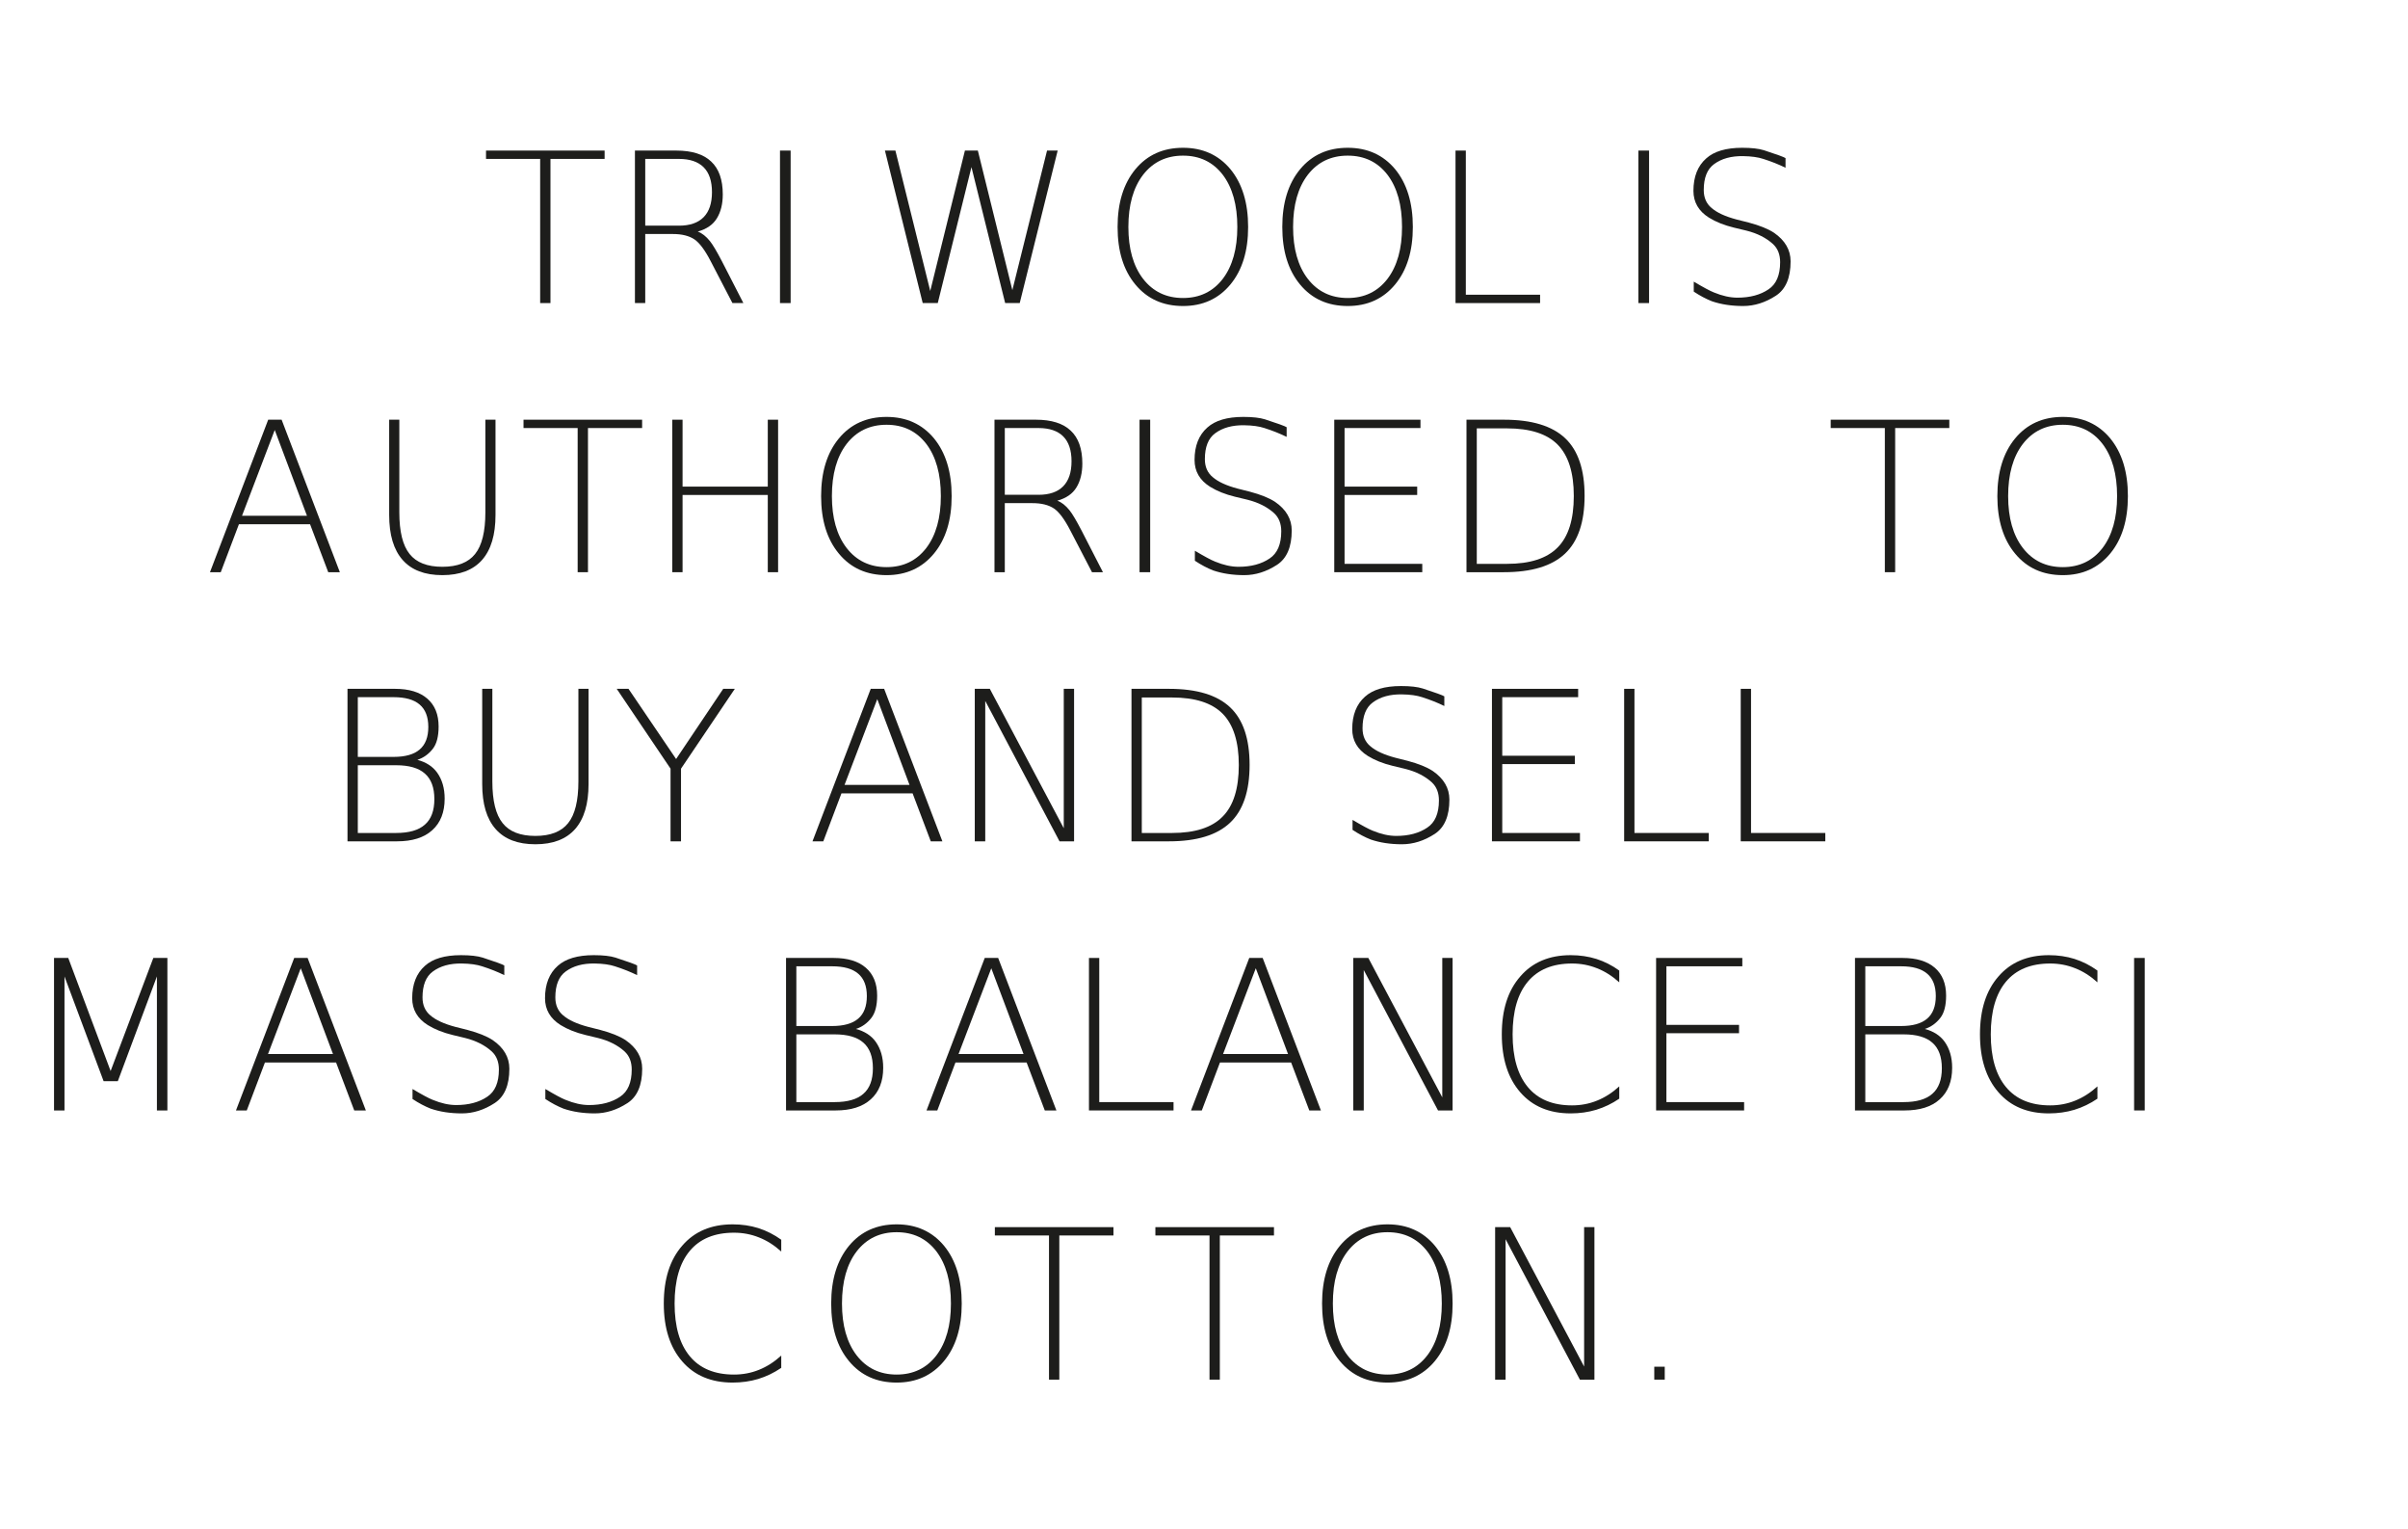 <?xml version="1.0" encoding="UTF-8"?>
<svg xmlns="http://www.w3.org/2000/svg" xmlns:xlink="http://www.w3.org/1999/xlink" width="230px" height="146px" viewBox="0 0 229 146" version="1.1">
<defs>
<g>
<symbol overflow="visible" id="glyph0-0">
<path style="stroke:none;" d="M 1 3.531 L 1 -14.094 L 10.984 -14.094 L 10.984 3.531 Z M 1.922 2.797 L 10.062 2.797 L 10.062 -13.344 L 1.922 -13.344 Z M 1.922 2.797 "/>
</symbol>
<symbol overflow="visible" id="glyph0-1">
<path style="stroke:none;" d="M 0.438 -14.562 L 11.766 -14.562 L 11.766 -13.766 L 6.594 -13.766 L 6.594 0 L 5.609 0 L 5.609 -13.766 L 0.438 -13.766 Z M 0.438 -14.562 "/>
</symbol>
<symbol overflow="visible" id="glyph0-2">
<path style="stroke:none;" d="M 8.453 -6.828 C 8.859 -6.68 9.25 -6.375 9.625 -5.906 C 9.895 -5.57 10.273 -4.93 10.766 -3.984 L 12.812 0 L 11.766 0 L 9.688 -4 C 9.145 -5.051 8.629 -5.742 8.141 -6.078 C 7.629 -6.422 6.941 -6.594 6.078 -6.594 L 3.438 -6.594 L 3.438 0 L 2.453 0 L 2.453 -14.562 L 6.406 -14.562 C 7.895 -14.562 9.004 -14.211 9.734 -13.516 C 10.473 -12.828 10.844 -11.781 10.844 -10.375 C 10.844 -9.469 10.656 -8.707 10.281 -8.094 C 9.914 -7.488 9.305 -7.066 8.453 -6.828 Z M 3.438 -13.766 L 3.438 -7.391 L 6.656 -7.391 C 7.695 -7.391 8.484 -7.66 9.016 -8.203 C 9.547 -8.742 9.812 -9.539 9.812 -10.594 C 9.812 -11.645 9.547 -12.438 9.016 -12.969 C 8.484 -13.5 7.695 -13.766 6.656 -13.766 Z M 3.438 -13.766 "/>
</symbol>
<symbol overflow="visible" id="glyph0-3">
<path style="stroke:none;" d="M 2.422 -14.562 L 3.438 -14.562 L 3.438 0 L 2.422 0 Z M 2.422 -14.562 "/>
</symbol>
<symbol overflow="visible" id="glyph0-4">
<path style="stroke:none;" d="M 1.391 -14.562 L 2.391 -14.562 L 5.719 -1.156 L 9.031 -14.562 L 10.266 -14.562 L 13.562 -1.234 L 16.875 -14.562 L 17.891 -14.562 L 14.266 0 L 12.875 0 L 9.656 -12.984 L 6.438 0 L 5 0 Z M 1.391 -14.562 "/>
</symbol>
<symbol overflow="visible" id="glyph0-5">
<path style="stroke:none;" d="M 11.672 -12.25 C 10.734 -13.469 9.469 -14.078 7.875 -14.078 C 6.281 -14.078 5.008 -13.469 4.062 -12.25 C 3.125 -11.031 2.656 -9.367 2.656 -7.266 C 2.656 -5.18 3.125 -3.531 4.062 -2.312 C 5.008 -1.094 6.281 -0.484 7.875 -0.484 C 9.469 -0.484 10.734 -1.094 11.672 -2.312 C 12.598 -3.531 13.062 -5.18 13.062 -7.266 C 13.062 -9.367 12.598 -11.031 11.672 -12.25 Z M 7.875 -14.828 C 9.758 -14.828 11.27 -14.145 12.406 -12.781 C 13.531 -11.406 14.094 -9.566 14.094 -7.266 C 14.094 -4.973 13.531 -3.145 12.406 -1.781 C 11.27 -0.406 9.758 0.281 7.875 0.281 C 5.977 0.281 4.461 -0.398 3.328 -1.766 C 2.191 -3.129 1.625 -4.961 1.625 -7.266 C 1.625 -9.566 2.191 -11.406 3.328 -12.781 C 4.461 -14.145 5.977 -14.828 7.875 -14.828 Z M 7.875 -14.828 "/>
</symbol>
<symbol overflow="visible" id="glyph0-6">
<path style="stroke:none;" d="M 2.438 -14.562 L 3.422 -14.562 L 3.422 -0.797 L 10.516 -0.797 L 10.516 0 L 2.438 0 Z M 2.438 -14.562 "/>
</symbol>
<symbol overflow="visible" id="glyph0-7">
<path style="stroke:none;" d=""/>
</symbol>
<symbol overflow="visible" id="glyph0-8">
<path style="stroke:none;" d="M 10.578 -13.844 L 10.578 -12.922 C 9.941 -13.234 9.234 -13.516 8.453 -13.766 C 7.953 -13.93 7.312 -14.02 6.531 -14.031 C 5.395 -14.051 4.469 -13.797 3.75 -13.266 C 3.094 -12.785 2.766 -11.961 2.766 -10.797 C 2.766 -10.066 3.016 -9.492 3.516 -9.078 C 4.035 -8.629 4.828 -8.266 5.891 -7.984 L 7.062 -7.688 C 8.094 -7.414 8.895 -7.094 9.469 -6.719 C 10.531 -5.988 11.062 -5.078 11.062 -3.984 C 11.062 -2.41 10.594 -1.316 9.656 -0.703 C 8.645 -0.047 7.602 0.281 6.531 0.281 C 5.426 0.281 4.43 0.129 3.547 -0.172 C 2.992 -0.391 2.414 -0.695 1.812 -1.094 L 1.812 -2.047 C 2.727 -1.504 3.367 -1.16 3.734 -1.016 C 4.547 -0.68 5.297 -0.516 5.984 -0.516 C 7.18 -0.516 8.172 -0.781 8.953 -1.312 C 9.691 -1.801 10.062 -2.664 10.062 -3.906 C 10.062 -4.633 9.836 -5.207 9.391 -5.625 C 8.734 -6.227 7.879 -6.66 6.828 -6.922 L 5.656 -7.203 C 4.719 -7.43 3.922 -7.75 3.266 -8.156 C 2.273 -8.781 1.781 -9.633 1.781 -10.719 C 1.781 -12.062 2.188 -13.094 3 -13.812 C 3.75 -14.488 4.895 -14.828 6.438 -14.828 C 7.332 -14.828 8.023 -14.75 8.516 -14.594 C 9.742 -14.195 10.43 -13.945 10.578 -13.844 Z M 10.578 -13.844 "/>
</symbol>
<symbol overflow="visible" id="glyph0-9">
<path style="stroke:none;" d="M 6.781 -13.578 L 3.656 -5.391 L 9.859 -5.391 Z M 6.156 -14.562 L 7.438 -14.562 L 13 0 L 11.891 0 L 10.156 -4.578 L 3.359 -4.578 L 1.625 0 L 0.594 0 Z M 6.156 -14.562 "/>
</symbol>
<symbol overflow="visible" id="glyph0-10">
<path style="stroke:none;" d="M 2.234 -14.562 L 3.203 -14.562 L 3.203 -5.719 C 3.203 -3.875 3.531 -2.547 4.188 -1.734 C 4.832 -0.922 5.875 -0.516 7.312 -0.516 C 8.75 -0.516 9.789 -0.922 10.438 -1.734 C 11.094 -2.547 11.422 -3.875 11.422 -5.719 L 11.422 -14.562 L 12.391 -14.562 L 12.391 -5.469 C 12.391 -3.57 11.961 -2.141 11.109 -1.172 C 10.254 -0.203 8.988 0.281 7.312 0.281 C 5.633 0.281 4.367 -0.203 3.516 -1.172 C 2.66 -2.141 2.234 -3.57 2.234 -5.469 Z M 2.234 -14.562 "/>
</symbol>
<symbol overflow="visible" id="glyph0-11">
<path style="stroke:none;" d="M 2.438 -14.562 L 3.422 -14.562 L 3.422 -8.172 L 11.562 -8.172 L 11.562 -14.562 L 12.547 -14.562 L 12.547 0 L 11.562 0 L 11.562 -7.375 L 3.422 -7.375 L 3.422 0 L 2.438 0 Z M 2.438 -14.562 "/>
</symbol>
<symbol overflow="visible" id="glyph0-12">
<path style="stroke:none;" d="M 2.438 -14.562 L 10.672 -14.562 L 10.672 -13.766 L 3.422 -13.766 L 3.422 -8.172 L 10.359 -8.172 L 10.359 -7.375 L 3.422 -7.375 L 3.422 -0.797 L 10.844 -0.797 L 10.844 0 L 2.438 0 Z M 2.438 -14.562 "/>
</symbol>
<symbol overflow="visible" id="glyph0-13">
<path style="stroke:none;" d="M 3.422 -13.734 L 3.422 -0.797 L 6.312 -0.797 C 8.508 -0.797 10.117 -1.316 11.141 -2.359 C 12.172 -3.391 12.688 -5.031 12.688 -7.281 C 12.688 -9.508 12.172 -11.145 11.141 -12.188 C 10.117 -13.219 8.508 -13.734 6.312 -13.734 Z M 2.438 -14.562 L 6.016 -14.562 C 8.672 -14.562 10.617 -13.973 11.859 -12.797 C 13.098 -11.629 13.719 -9.797 13.719 -7.297 C 13.719 -4.785 13.094 -2.941 11.844 -1.766 C 10.594 -0.586 8.648 0 6.016 0 L 2.438 0 Z M 2.438 -14.562 "/>
</symbol>
<symbol overflow="visible" id="glyph0-14">
<path style="stroke:none;" d="M 3.438 -7.266 L 3.438 -0.797 L 7.094 -0.797 C 8.332 -0.797 9.25 -1.062 9.844 -1.594 C 10.445 -2.113 10.75 -2.926 10.75 -4.031 C 10.75 -5.133 10.445 -5.945 9.844 -6.469 C 9.25 -7 8.332 -7.266 7.094 -7.266 Z M 3.438 -13.766 L 3.438 -8.062 L 6.844 -8.062 C 7.969 -8.062 8.801 -8.297 9.344 -8.766 C 9.895 -9.234 10.172 -9.953 10.172 -10.922 C 10.172 -11.879 9.895 -12.594 9.344 -13.062 C 8.801 -13.531 7.969 -13.766 6.844 -13.766 Z M 2.453 -14.562 L 7 -14.562 C 8.332 -14.562 9.359 -14.25 10.078 -13.625 C 10.797 -13 11.156 -12.113 11.156 -10.969 C 11.156 -10.02 10.973 -9.312 10.609 -8.844 C 10.203 -8.32 9.707 -7.969 9.125 -7.781 C 9.957 -7.562 10.586 -7.156 11.016 -6.562 C 11.492 -5.895 11.734 -5.066 11.734 -4.078 C 11.734 -2.773 11.336 -1.77 10.547 -1.062 C 9.766 -0.352 8.645 0 7.188 0 L 2.453 0 Z M 2.453 -14.562 "/>
</symbol>
<symbol overflow="visible" id="glyph0-15">
<path style="stroke:none;" d="M 0.453 -14.562 L 1.578 -14.562 L 6.125 -7.859 L 10.625 -14.562 L 11.734 -14.562 L 6.594 -6.938 L 6.594 0 L 5.594 0 L 5.594 -6.938 Z M 0.453 -14.562 "/>
</symbol>
<symbol overflow="visible" id="glyph0-16">
<path style="stroke:none;" d="M 2.422 -14.562 L 3.859 -14.562 L 10.922 -1.25 L 10.922 -14.562 L 11.906 -14.562 L 11.906 0 L 10.516 0 L 3.422 -13.406 L 3.422 0 L 2.422 0 Z M 2.422 -14.562 "/>
</symbol>
<symbol overflow="visible" id="glyph0-17">
<path style="stroke:none;" d="M 3.203 -14.562 L 4.562 -14.562 L 8.609 -3.766 L 12.688 -14.562 L 14.031 -14.562 L 14.031 0 L 13.031 0 L 13.031 -12.797 L 9.297 -2.797 L 7.938 -2.797 L 4.203 -12.797 L 4.203 0 L 3.203 0 Z M 3.203 -14.562 "/>
</symbol>
<symbol overflow="visible" id="glyph0-18">
<path style="stroke:none;" d="M 12.875 -13.359 L 12.875 -12.234 C 12.207 -12.836 11.5 -13.285 10.75 -13.578 C 10 -13.879 9.203 -14.031 8.359 -14.031 C 6.516 -14.031 5.109 -13.453 4.141 -12.297 C 3.172 -11.141 2.688 -9.461 2.688 -7.266 C 2.688 -5.078 3.172 -3.398 4.141 -2.234 C 5.109 -1.066 6.516 -0.484 8.359 -0.484 C 9.203 -0.484 10 -0.633 10.75 -0.938 C 11.5 -1.238 12.207 -1.691 12.875 -2.297 L 12.875 -1.125 C 12.188 -0.656 11.453 -0.301 10.672 -0.062 C 9.91 0.164 9.098 0.281 8.234 0.281 C 6.191 0.281 4.586 -0.391 3.422 -1.734 C 2.242 -3.086 1.656 -4.93 1.656 -7.266 C 1.656 -9.609 2.242 -11.453 3.422 -12.797 C 4.586 -14.148 6.191 -14.828 8.234 -14.828 C 9.109 -14.828 9.926 -14.707 10.688 -14.469 C 11.469 -14.219 12.195 -13.848 12.875 -13.359 Z M 12.875 -13.359 "/>
</symbol>
<symbol overflow="visible" id="glyph0-19">
<path style="stroke:none;" d="M 2.672 -1.234 L 3.672 -1.234 L 3.672 0 L 2.672 0 Z M 2.672 -1.234 "/>
</symbol>
</g>
</defs>
<g id="surface1">
<g style="fill:rgb(11.373%,11.373%,10.588%);fill-opacity:1;">
  <use xlink:href="#glyph0-1" x="45.484" y="28.94"/>
  <use xlink:href="#glyph0-2" x="57.692" y="28.94"/>
  <use xlink:href="#glyph0-3" x="71.579" y="28.94"/>
</g>
<g style="fill:rgb(11.373%,11.373%,10.588%);fill-opacity:1;">
  <use xlink:href="#glyph0-4" x="82.633" y="28.94"/>
</g>
<g style="fill:rgb(11.373%,11.373%,10.588%);fill-opacity:1;">
  <use xlink:href="#glyph0-5" x="104.621" y="28.94"/>
  <use xlink:href="#glyph0-5" x="120.353" y="28.94"/>
  <use xlink:href="#glyph0-6" x="136.086" y="28.94"/>
  <use xlink:href="#glyph0-7" x="147.22" y="28.94"/>
  <use xlink:href="#glyph0-3" x="153.572" y="28.94"/>
  <use xlink:href="#glyph0-8" x="159.467" y="28.94"/>
</g>
<g style="fill:rgb(11.373%,11.373%,10.588%);fill-opacity:1;">
  <use xlink:href="#glyph0-9" x="18.961" y="54.639"/>
</g>
<g style="fill:rgb(11.373%,11.373%,10.588%);fill-opacity:1;">
  <use xlink:href="#glyph0-10" x="34.438" y="54.639"/>
  <use xlink:href="#glyph0-1" x="49.066" y="54.639"/>
  <use xlink:href="#glyph0-11" x="61.273" y="54.639"/>
  <use xlink:href="#glyph0-5" x="76.303" y="54.639"/>
  <use xlink:href="#glyph0-2" x="92.035" y="54.639"/>
  <use xlink:href="#glyph0-3" x="105.922" y="54.639"/>
  <use xlink:href="#glyph0-8" x="111.817" y="54.639"/>
  <use xlink:href="#glyph0-12" x="124.504" y="54.639"/>
  <use xlink:href="#glyph0-13" x="137.133" y="54.639"/>
</g>
<g style="fill:rgb(11.373%,11.373%,10.588%);fill-opacity:1;">
  <use xlink:href="#glyph0-1" x="173.922" y="54.639"/>
</g>
<g style="fill:rgb(11.373%,11.373%,10.588%);fill-opacity:1;">
  <use xlink:href="#glyph0-5" x="188.652" y="54.639"/>
</g>
<g style="fill:rgb(11.373%,11.373%,10.588%);fill-opacity:1;">
  <use xlink:href="#glyph0-14" x="30.238" y="80.338"/>
  <use xlink:href="#glyph0-10" x="43.324" y="80.338"/>
  <use xlink:href="#glyph0-15" x="57.953" y="80.338"/>
  <use xlink:href="#glyph0-7" x="70.16" y="80.338"/>
  <use xlink:href="#glyph0-9" x="76.512" y="80.338"/>
  <use xlink:href="#glyph0-16" x="90.184" y="80.338"/>
  <use xlink:href="#glyph0-13" x="105.136" y="80.338"/>
  <use xlink:href="#glyph0-7" x="120.525" y="80.338"/>
  <use xlink:href="#glyph0-8" x="126.877" y="80.338"/>
  <use xlink:href="#glyph0-12" x="139.565" y="80.338"/>
  <use xlink:href="#glyph0-6" x="152.193" y="80.338"/>
  <use xlink:href="#glyph0-6" x="163.328" y="80.338"/>
</g>
<g style="fill:rgb(11.373%,11.373%,10.588%);fill-opacity:1;">
  <use xlink:href="#glyph0-17" x="1.457" y="106.037"/>
</g>
<g style="fill:rgb(11.373%,11.373%,10.588%);fill-opacity:1;">
  <use xlink:href="#glyph0-9" x="21.445" y="106.037"/>
</g>
<g style="fill:rgb(11.373%,11.373%,10.588%);fill-opacity:1;">
  <use xlink:href="#glyph0-8" x="37.09" y="106.037"/>
  <use xlink:href="#glyph0-8" x="49.777" y="106.037"/>
</g>
<g style="fill:rgb(11.373%,11.373%,10.588%);fill-opacity:1;">
  <use xlink:href="#glyph0-14" x="72.125" y="106.037"/>
</g>
<g style="fill:rgb(11.373%,11.373%,10.588%);fill-opacity:1;">
  <use xlink:href="#glyph0-9" x="87.402" y="106.037"/>
  <use xlink:href="#glyph0-6" x="101.074" y="106.037"/>
  <use xlink:href="#glyph0-9" x="112.666" y="106.037"/>
  <use xlink:href="#glyph0-16" x="126.337" y="106.037"/>
  <use xlink:href="#glyph0-18" x="141.289" y="106.037"/>
  <use xlink:href="#glyph0-12" x="155.245" y="106.037"/>
  <use xlink:href="#glyph0-7" x="167.874" y="106.037"/>
  <use xlink:href="#glyph0-14" x="174.226" y="106.037"/>
  <use xlink:href="#glyph0-18" x="186.961" y="106.037"/>
  <use xlink:href="#glyph0-3" x="200.917" y="106.037"/>
</g>
<g style="fill:rgb(11.373%,11.373%,10.588%);fill-opacity:1;">
  <use xlink:href="#glyph0-18" x="61.246" y="131.741"/>
</g>
<g style="fill:rgb(11.373%,11.373%,10.588%);fill-opacity:1;">
  <use xlink:href="#glyph0-5" x="77.266" y="131.741"/>
</g>
<g style="fill:rgb(11.373%,11.373%,10.588%);fill-opacity:1;">
  <use xlink:href="#glyph0-1" x="94.086" y="131.741"/>
</g>
<g style="fill:rgb(11.373%,11.373%,10.588%);fill-opacity:1;">
  <use xlink:href="#glyph0-1" x="109.418" y="131.741"/>
</g>
<g style="fill:rgb(11.373%,11.373%,10.588%);fill-opacity:1;">
  <use xlink:href="#glyph0-5" x="124.152" y="131.741"/>
  <use xlink:href="#glyph0-16" x="139.885" y="131.741"/>
  <use xlink:href="#glyph0-19" x="154.836" y="131.741"/>
</g>
</g>
</svg>
